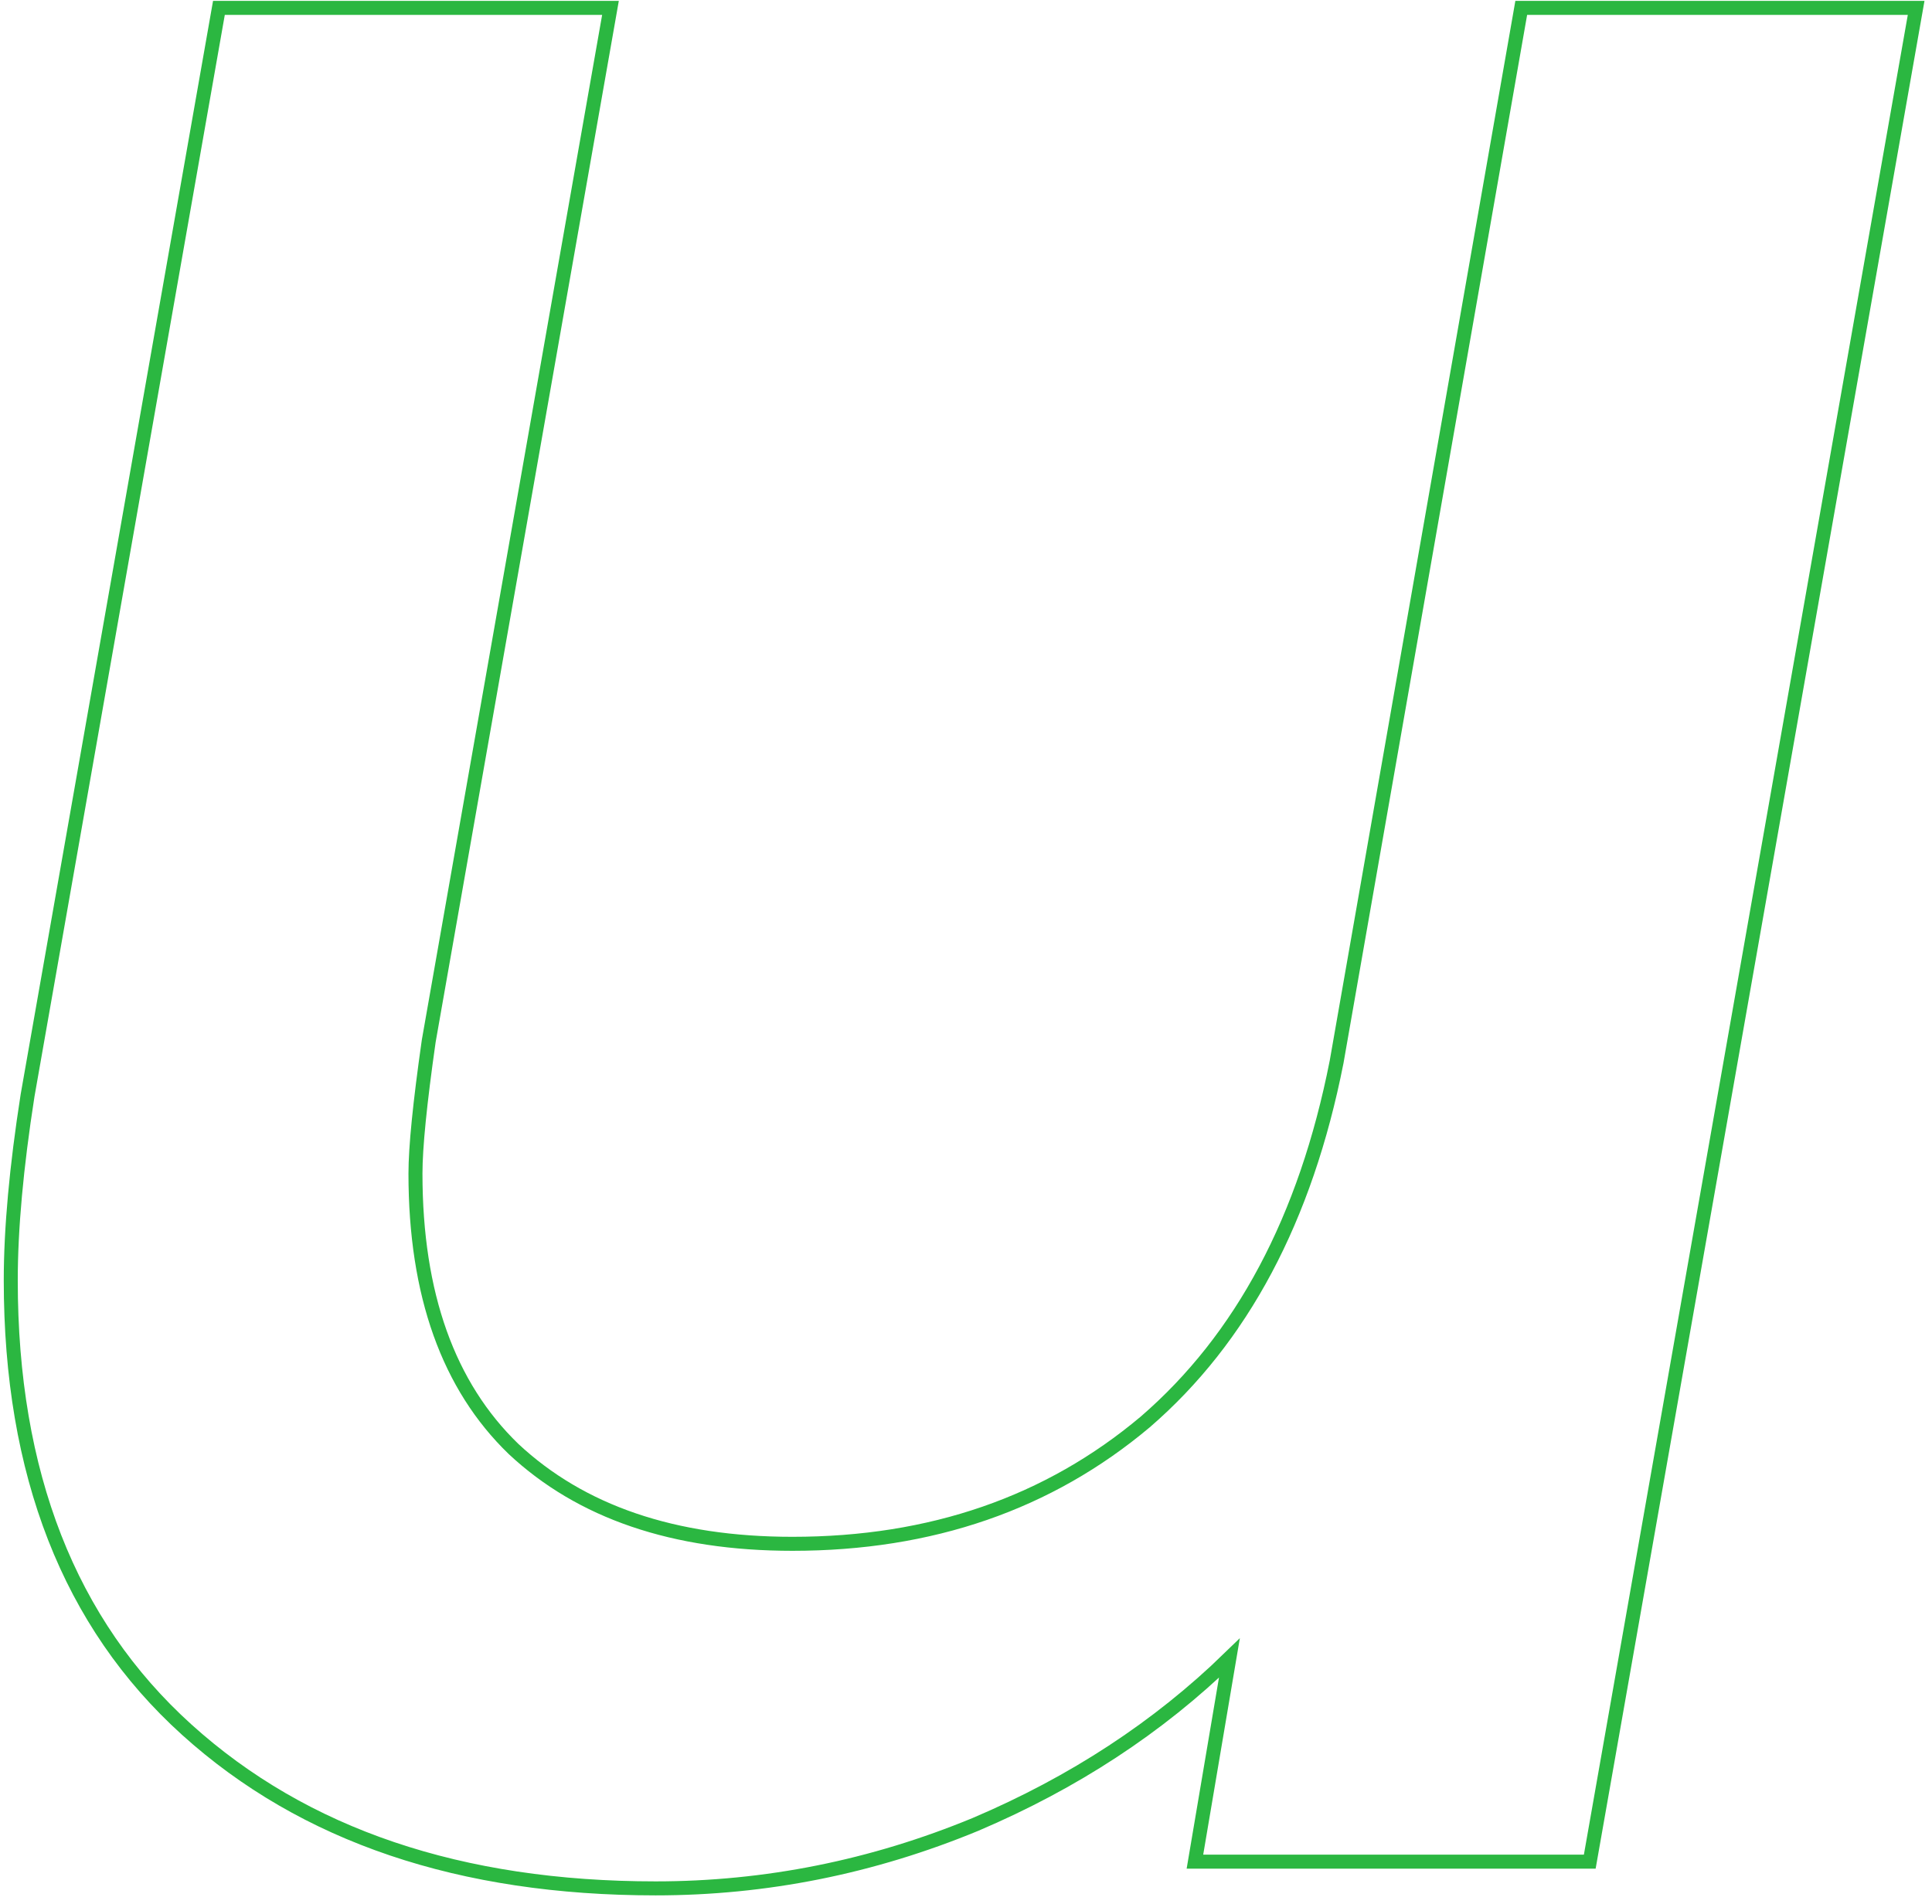 <?xml version="1.0" encoding="UTF-8"?> <svg xmlns="http://www.w3.org/2000/svg" width="207" height="204" viewBox="0 0 207 204" fill="none"> <path d="M205.146 1.725L205.301 0.845H204.408H163.62H162.99L162.882 1.465L143.207 113.793C143.206 113.796 143.206 113.798 143.205 113.801C139.89 130.607 133.041 143.437 122.705 152.365C112.359 161.064 99.775 165.424 84.908 165.424C72.168 165.424 62.234 162.007 55.014 155.255C48.05 148.521 44.514 138.725 44.514 125.745C44.514 122.943 44.983 118.223 45.935 111.552L65.254 1.725L65.408 0.845H64.515H24.085H23.456L23.347 1.465L2.953 117.386L2.952 117.393L2.951 117.4C1.755 125.057 1.153 131.657 1.153 137.194C1.153 157.867 7.41 173.951 20.005 185.335C32.577 196.699 49.349 202.345 70.239 202.345C82.027 202.345 93.454 200.059 104.515 195.49L104.522 195.487C115.037 191.012 124.106 185.075 131.719 177.671L128.176 198.607L128.028 199.482H128.916H169.703H170.332L170.441 198.863L205.146 1.725Z" stroke="#2BB741" stroke-width="1.5"></path> </svg> 